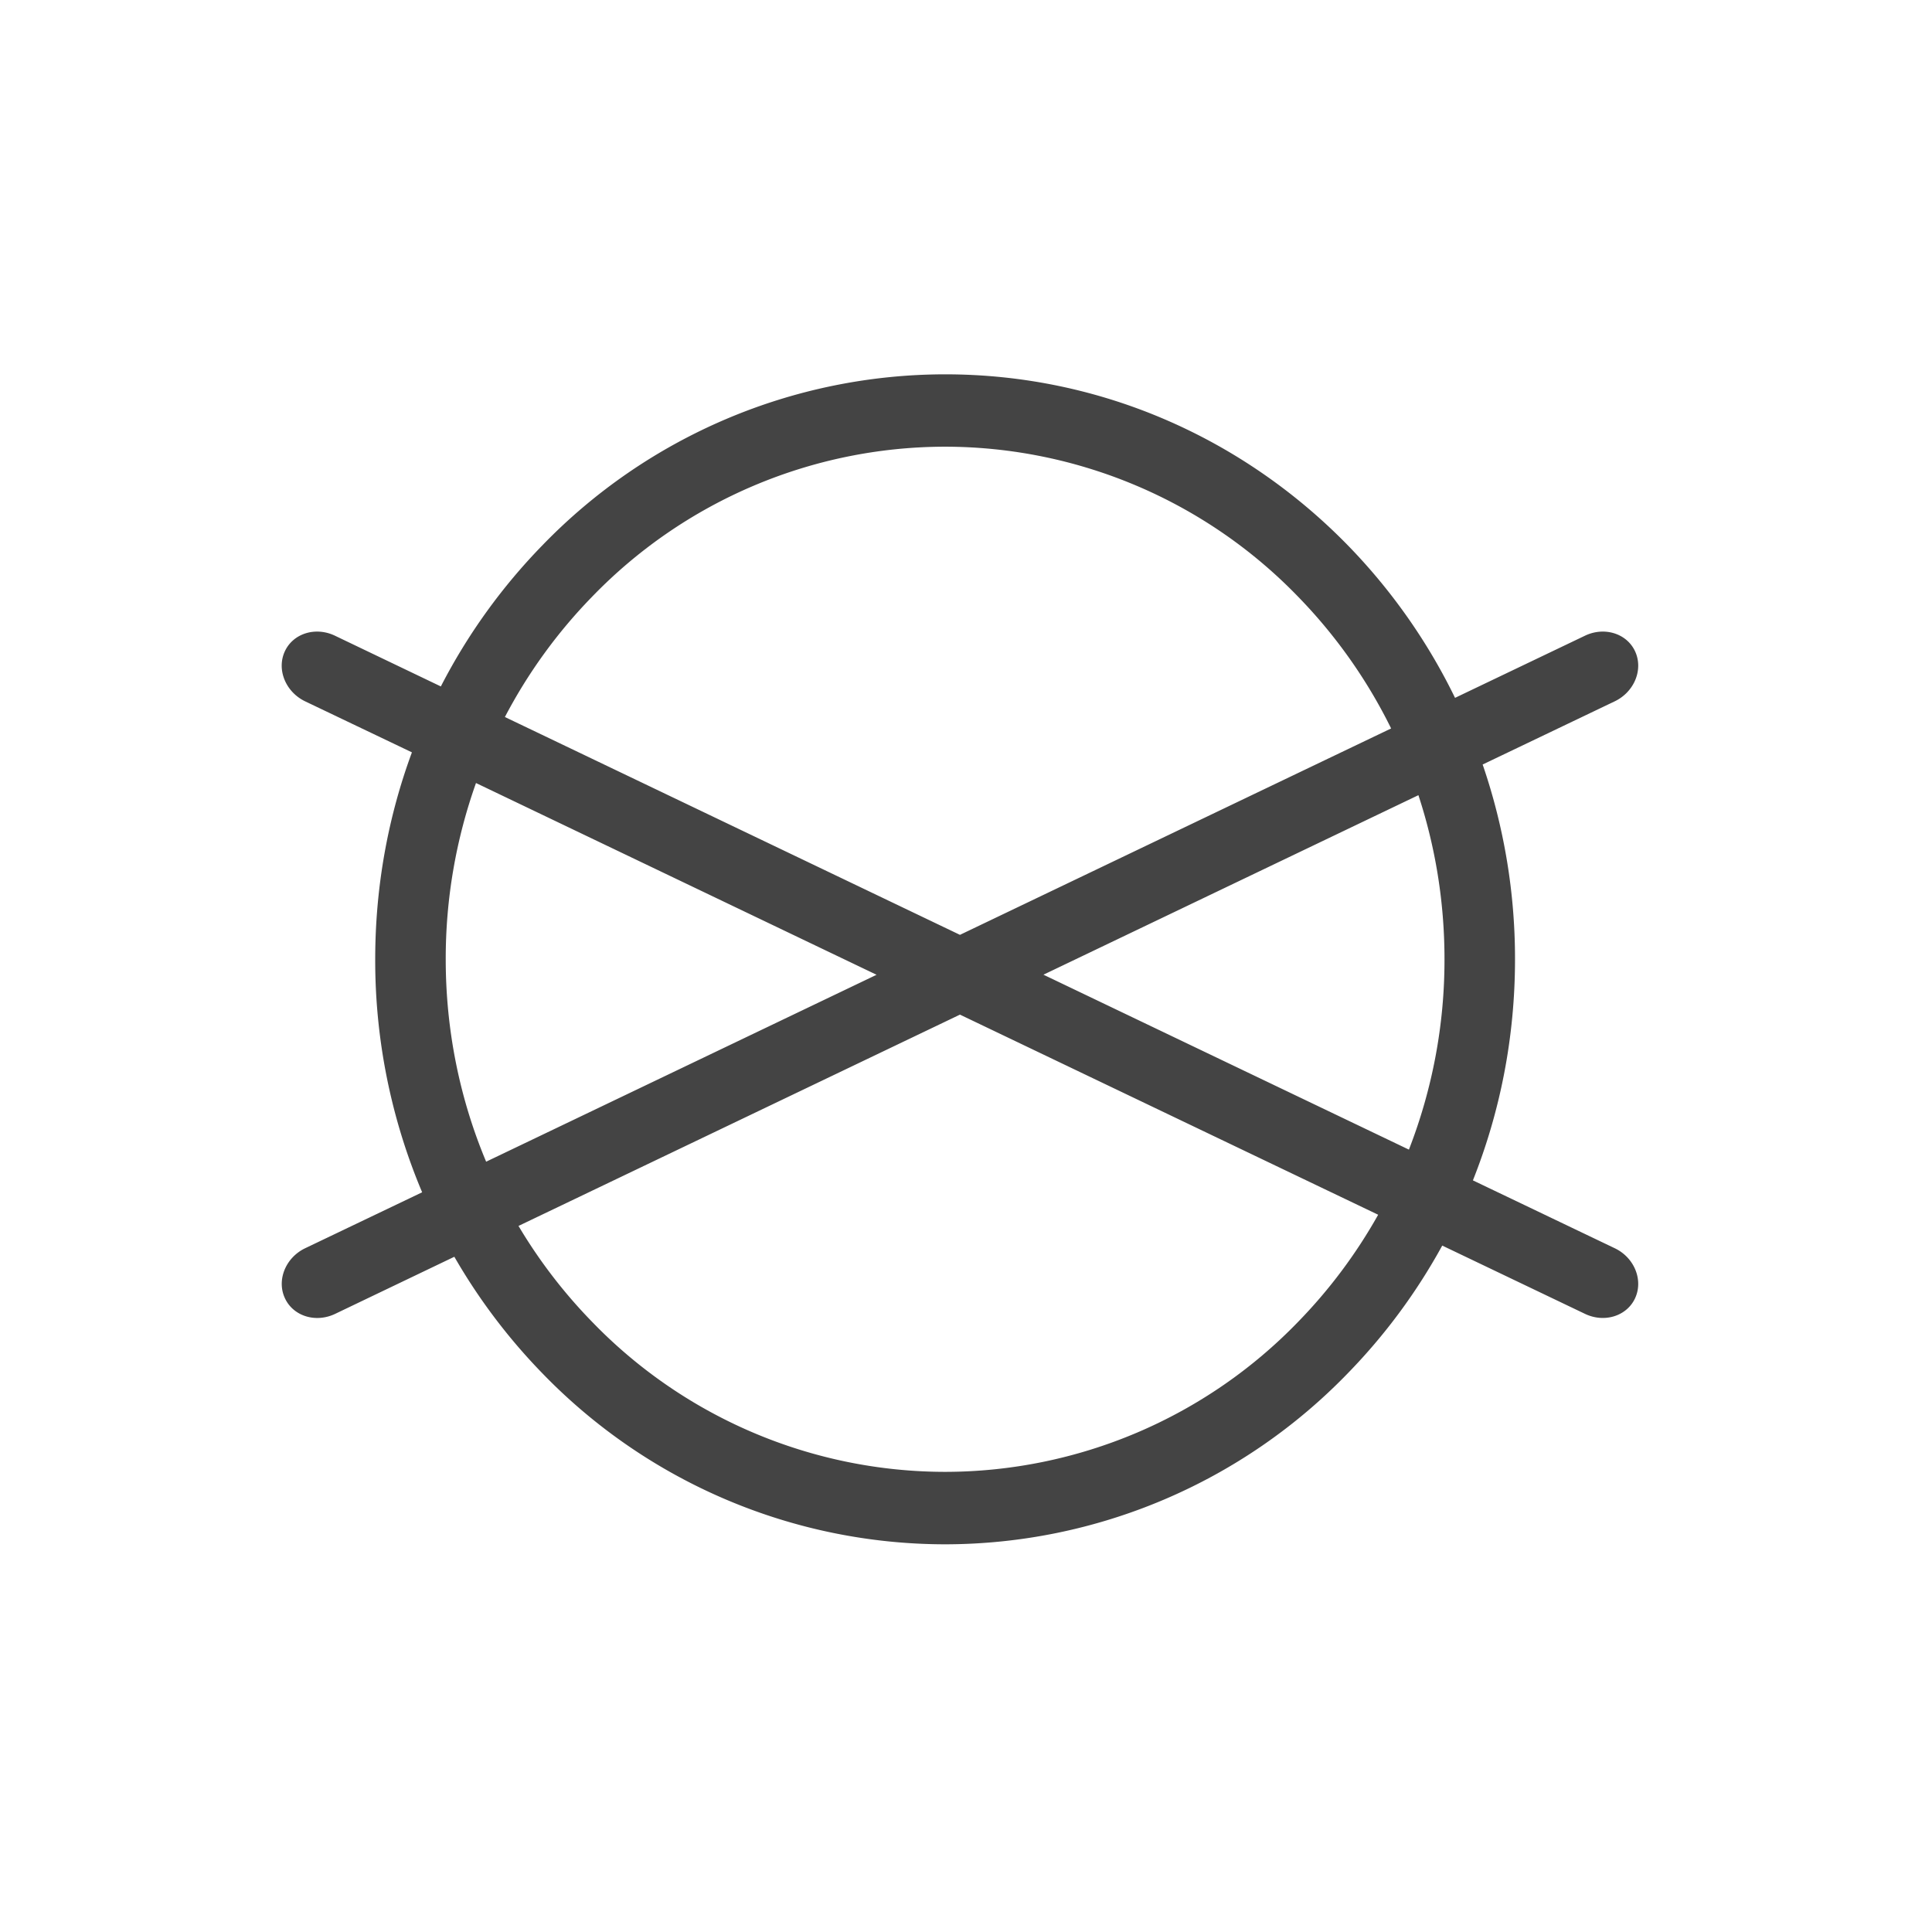 <svg xmlns="http://www.w3.org/2000/svg" width="24" height="24" viewBox="0 0 24 24">
    <g fill="none" fill-rule="evenodd">
        <path fill="#444" d="M5.913 9.727a6.508 6.508 0 0 0-.376 2.19c0 .893.179 1.743.502 2.514l4.85-2.322-4.976-2.382zm.359-.82l5.653 2.706 5.356-2.564a6.386 6.386 0 0 0-1.154-1.635 6.107 6.107 0 0 0-4.387-1.865 6.106 6.106 0 0 0-4.386 1.865 6.382 6.382 0 0 0-1.082 1.493zM17.12 15.09l-5.195-2.486-5.484 2.625c.258.434.565.833.913 1.19a6.106 6.106 0 0 0 4.386 1.865 6.107 6.107 0 0 0 4.387-1.865 6.38 6.38 0 0 0 .993-1.329zm.382-.809a6.5 6.5 0 0 0 .442-2.365c0-.713-.114-1.398-.324-2.038l-4.658 2.23 4.54 2.173zM5.477 8.526a7.284 7.284 0 0 1 1.257-1.748A6.968 6.968 0 0 1 11.74 4.65c1.955 0 3.725.813 5.007 2.128.535.55.986 1.188 1.328 1.891l1.614-.772c.242-.116.522-.028.624.197.102.225-.011.501-.254.618l-1.641.785a7.43 7.43 0 0 1 .402 2.42c0 .972-.186 1.899-.523 2.746l1.762.843c.243.116.356.393.254.618-.102.225-.382.313-.624.197l-1.773-.848a7.282 7.282 0 0 1-1.17 1.583 6.968 6.968 0 0 1-5.006 2.128 6.967 6.967 0 0 1-5.006-2.128 7.28 7.28 0 0 1-1.09-1.444l-1.482.71c-.243.115-.522.027-.624-.198-.103-.225.011-.502.253-.618l1.453-.695a7.406 7.406 0 0 1-.583-2.894c0-.905.161-1.772.456-2.571L3.79 8.712c-.242-.117-.355-.393-.253-.618.102-.225.381-.313.624-.197l1.315.63z"/>
    </g>
</svg>
